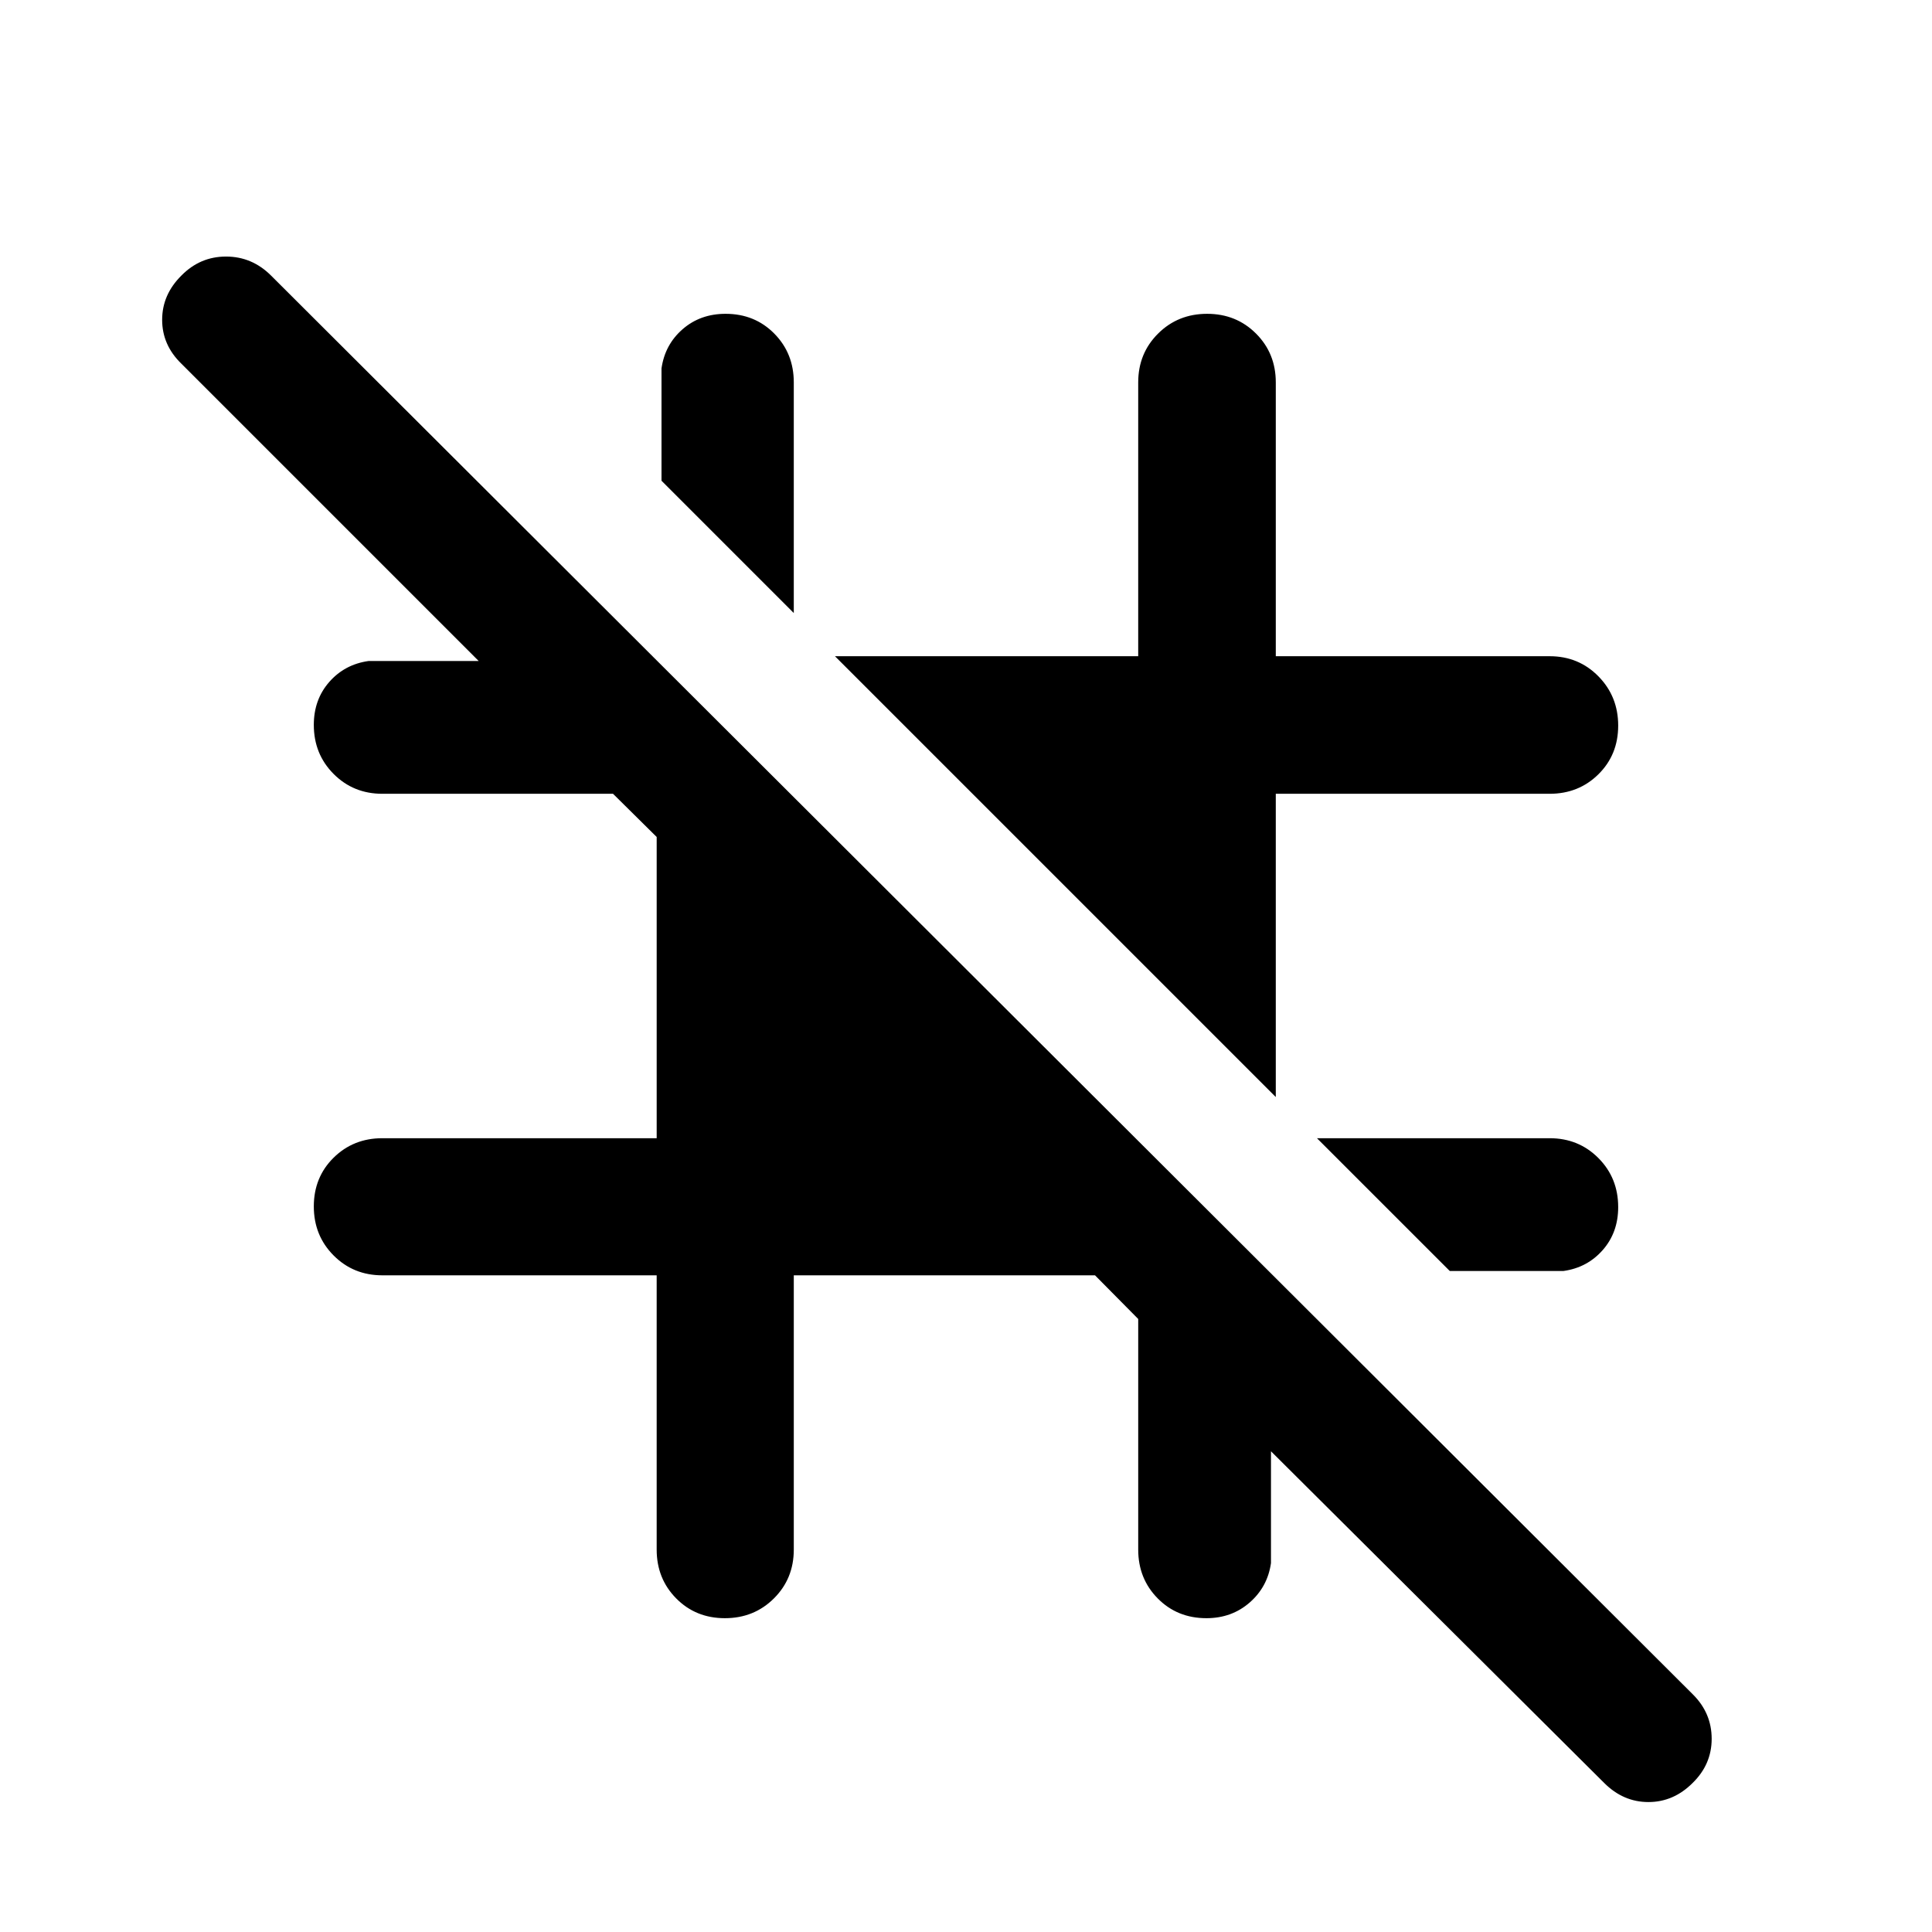 <svg xmlns="http://www.w3.org/2000/svg" width="48" height="48" viewBox="0 -960 960 960"><path d="m720.37-328.46-65.98-65.97H770q14.42 0 24.24 9.87 9.83 9.87 9.83 24.37 0 12.58-7.67 21.32t-19.47 10.41h-56.56Zm-86.44-86.43L414.89-633.93h150.68V-770q0-14.42 9.87-24.24 9.87-9.83 24.37-9.83 14.49 0 24.31 9.83 9.81 9.82 9.81 24.24v136.07H770q14.42 0 24.24 9.99 9.83 9.99 9.83 24.48 0 14.5-9.83 24.2-9.82 9.69-24.24 9.69H633.93v150.68Zm-239.5-240.5-65.73-65.74v-55.8q1.67-11.8 10.46-19.47 8.8-7.67 21.38-7.67 14.5 0 24.2 9.83 9.69 9.82 9.69 24.24v114.61Zm171.14 350.78-21.46-21.69H394.43V-190q0 14.42-9.87 24.24-9.87 9.83-24.37 9.83-14.49 0-24.19-9.83-9.7-9.82-9.7-24.24v-136.3H190q-14.42 0-24.24-9.88-9.83-9.87-9.83-24.36 0-14.5 9.83-24.2 9.82-9.69 24.24-9.69h136.3v-149.68l-21.69-21.46H190q-14.42 0-24.24-9.87-9.83-9.87-9.83-24.37 0-12.58 7.67-21.32t19.47-10.41h54.8L90.04-779.37q-9.47-9.24-9.47-21.72 0-12.48 9.53-21.95 9.29-9.48 22.21-9.48 12.93 0 22.41 9.48l706.56 705.08q9.24 9.24 9.24 21.96t-9.48 21.96q-9.47 9.47-21.95 9.47-12.48 0-21.96-9.47L631.54-238.87v55.57q-1.67 11.79-10.58 19.58-8.92 7.79-21.5 7.79-14.5 0-24.2-9.83-9.69-9.82-9.69-24.24v-114.61Z"/></svg>